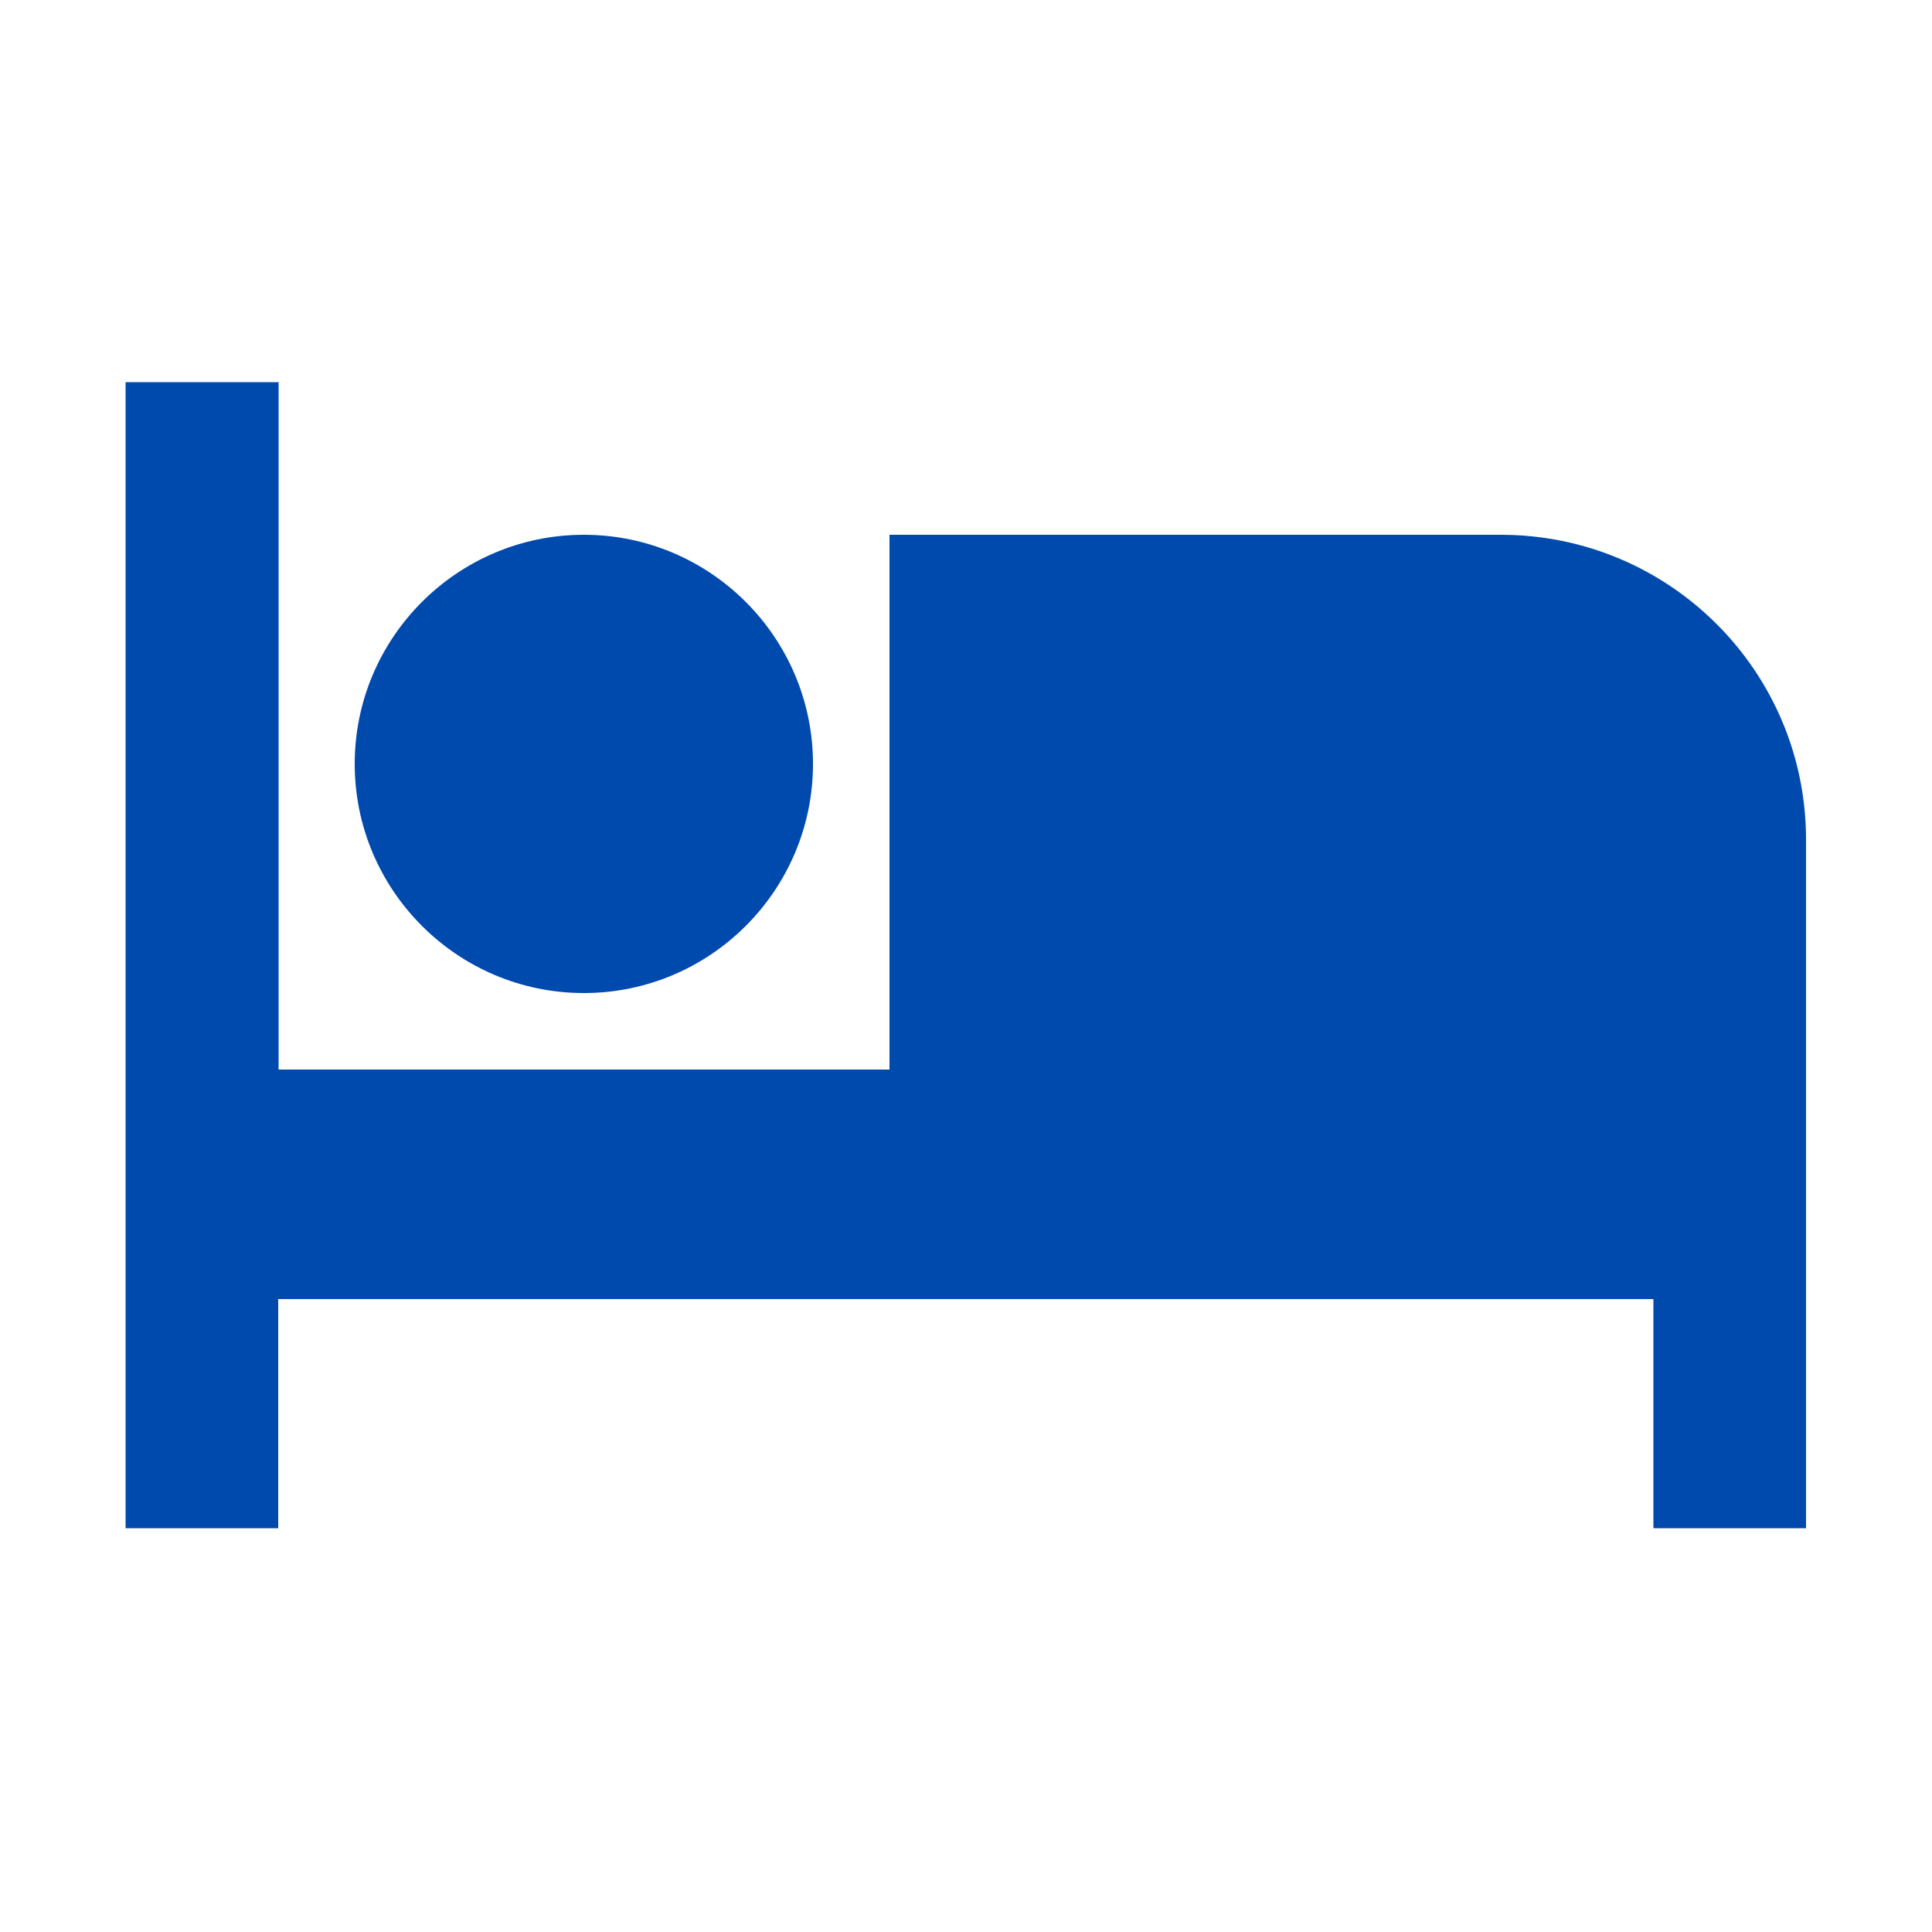 <?xml version="1.0" encoding="utf-8"?>
<!-- Generator: Adobe Illustrator 27.4.0, SVG Export Plug-In . SVG Version: 6.00 Build 0)  -->
<svg version="1.1" id="Livello_3" xmlns="http://www.w3.org/2000/svg" xmlns:xlink="http://www.w3.org/1999/xlink" x="0px" y="0px"
	 viewBox="0 0 500 500" style="enable-background:new 0 0 500 500;" xml:space="preserve">
<style type="text/css">
	.st0{fill:#004AAD;}
</style>
<path class="st0" d="M151.1,257c32.7,0,59.3-26.6,59.3-59.3s-26.6-59.3-59.3-59.3S91.8,165,91.8,197.7S118.4,257,151.1,257z
	 M388.4,138.4H230.2v138.4H72.1V98.9H32.5v296.6H72v-59.3h355.9v59.3h39.5v-178C467.5,173.8,432.1,138.4,388.4,138.4z"/>
</svg>
